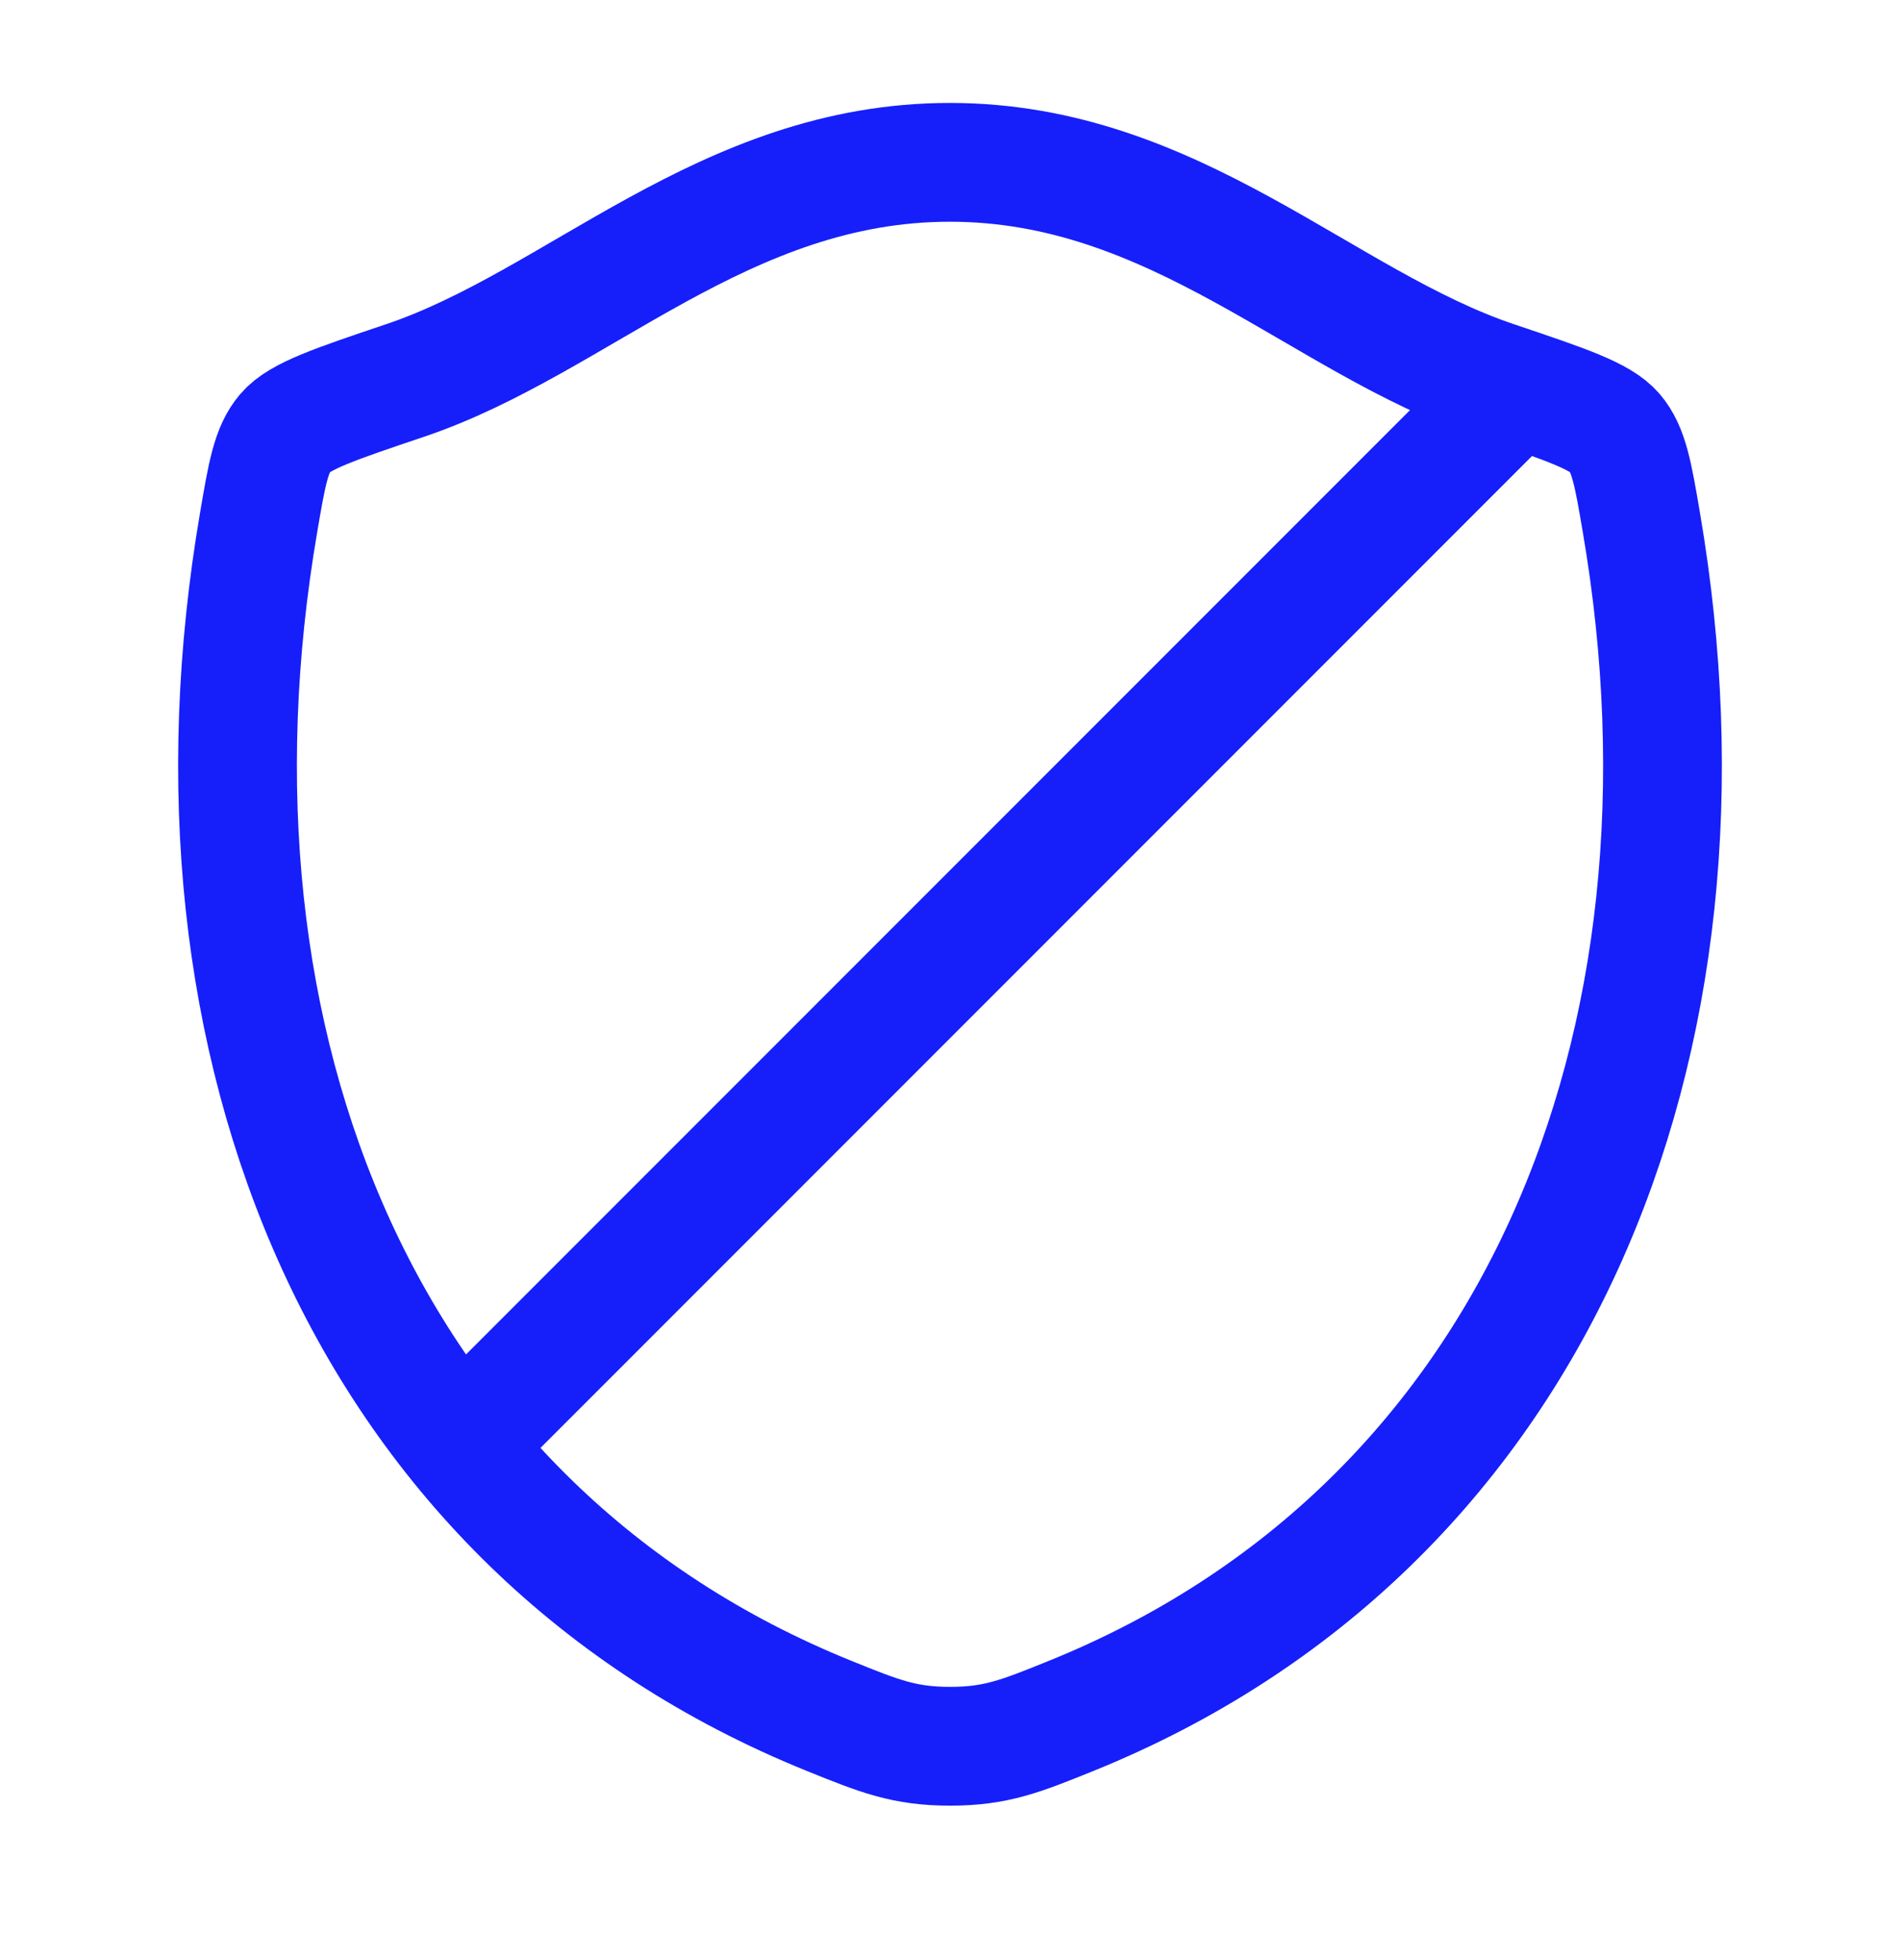 <svg width="32" height="33" viewBox="0 0 32 33" fill="none" xmlns="http://www.w3.org/2000/svg">
<path d="M15.998 2.733C12.198 2.733 9.735 5.425 6.822 6.406C5.637 6.805 5.045 7.005 4.805 7.286C4.565 7.567 4.495 7.978 4.355 8.8C2.852 17.594 6.136 25.725 13.967 28.89C14.808 29.23 15.229 29.4 16.002 29.4C16.775 29.4 17.196 29.23 18.037 28.89C25.867 25.725 29.148 17.594 27.645 8.8C27.505 7.978 27.434 7.567 27.195 7.286C26.955 7.004 26.363 6.805 25.178 6.406C22.263 5.425 19.797 2.733 15.998 2.733Z" stroke="#161FF9" stroke-width="2" stroke-linecap="round" stroke-linejoin="round"/>
<path d="M26.04 7.44C26.431 7.049 26.431 6.416 26.04 6.026C25.65 5.635 25.017 5.635 24.626 6.026L26.04 7.44ZM7.293 23.359C6.902 23.75 6.902 24.383 7.293 24.773C7.683 25.164 8.317 25.164 8.707 24.773L7.293 23.359ZM24.626 6.026L7.293 23.359L8.707 24.773L26.04 7.44L24.626 6.026Z" fill="#161FF9"/>
</svg>
